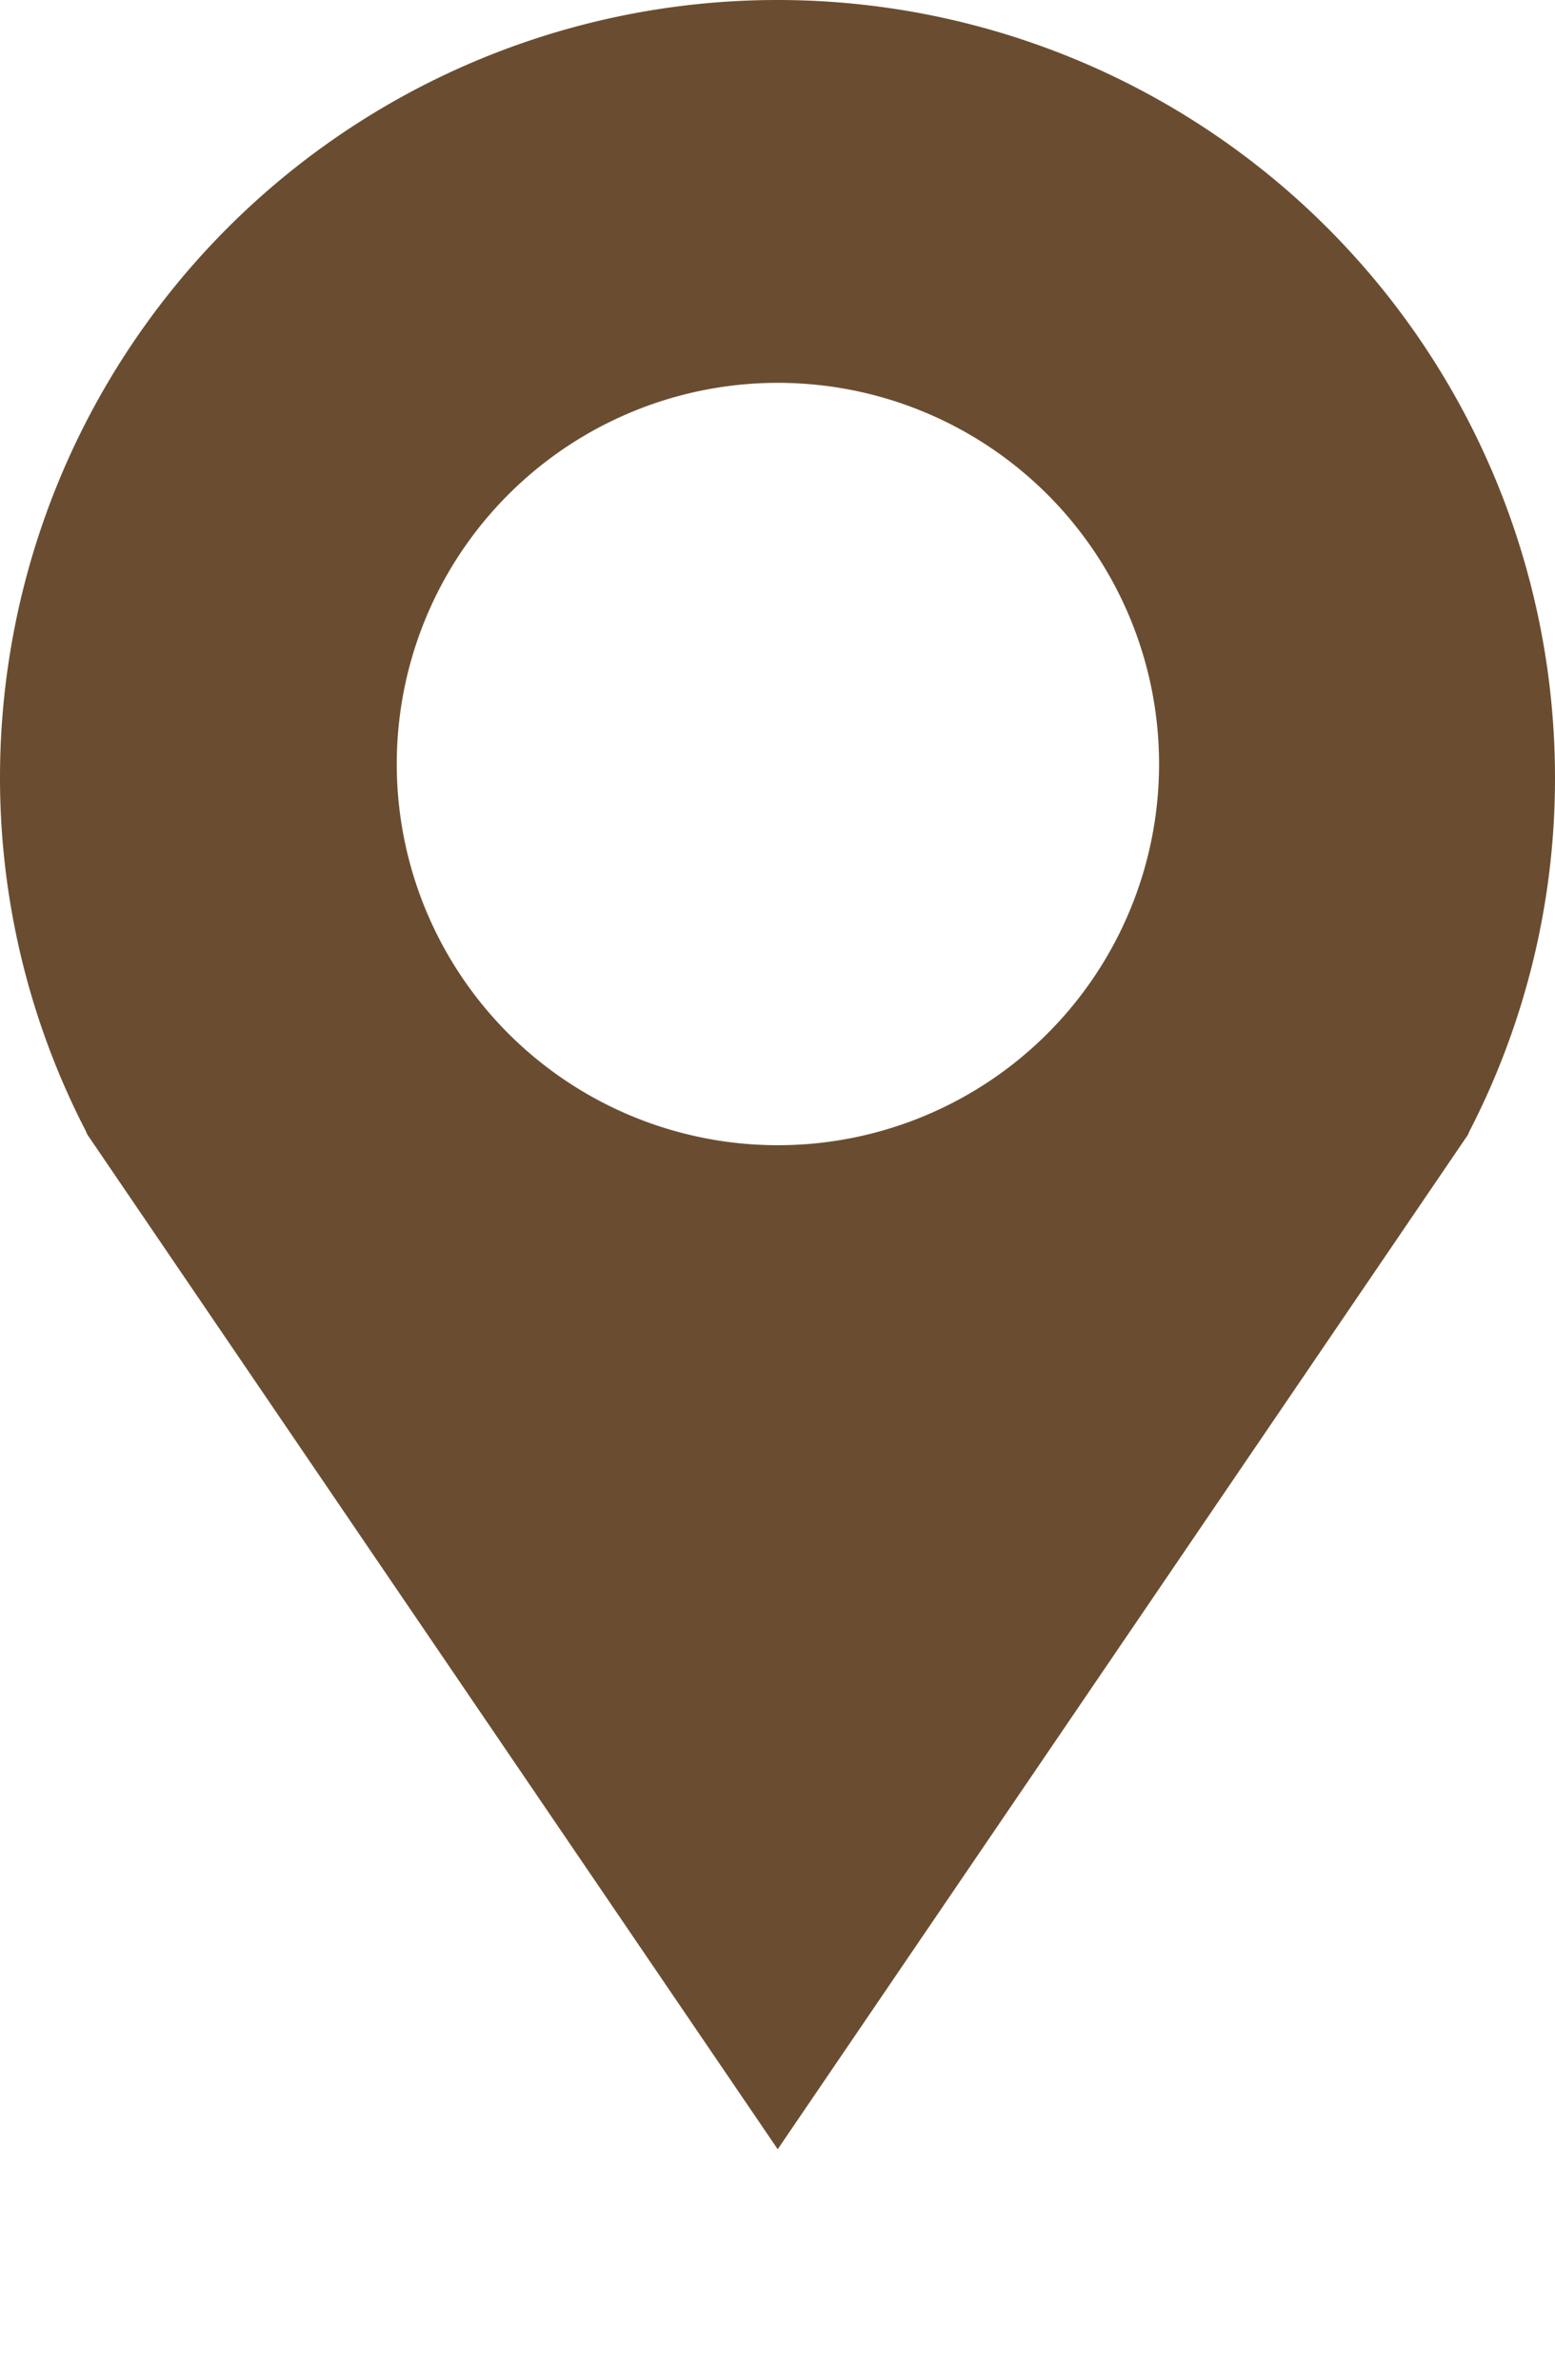 <svg id="グループ_6433" data-name="グループ 6433" xmlns="http://www.w3.org/2000/svg" xmlns:xlink="http://www.w3.org/1999/xlink" width="27.436" height="41.989" viewBox="0 0 27.436 41.989">
  <defs>
    <clipPath id="clip-path">
      <rect id="長方形_2333" data-name="長方形 2333" width="27.436" height="41.989" fill="#6a4d30"/>
    </clipPath>
  </defs>
  <g id="グループ_6389" data-name="グループ 6389" clip-path="url(#clip-path)">
    <path id="前面オブジェクトで型抜き_1" data-name="前面オブジェクトで型抜き 1" d="M13.719,37.914l0,0-12.18-17.9a.89.89,0,0,0-.046-.1A13.583,13.583,0,0,1,0,13.719a13.718,13.718,0,1,1,27.436,0,13.579,13.579,0,0,1-1.489,6.2.857.857,0,0,0-.046.1l-12.18,17.9Zm0-31.159a6.725,6.725,0,1,0,1.109.091A6.788,6.788,0,0,0,13.719,6.755Z" transform="translate(0 -0.001)" fill="#6a4d30"/>
    <path id="前面オブジェクトで型抜き_1_-_アウトライン" data-name="前面オブジェクトで型抜き 1 - アウトライン" d="M13.718,38.768l-.415-.575L1.089,20.246l-.021-.057a.4.4,0,0,0-.02-.043l0,0A14.079,14.079,0,0,1-.5,13.719a14.218,14.218,0,1,1,28.436,0,14.075,14.075,0,0,1-1.543,6.422l0,.006a.434.434,0,0,0-.02.04l-.021.057-.034.051L14.126,38.2ZM1.98,19.777,13.719,37.025l11.74-17.251c.015-.033.03-.063.044-.089a13.083,13.083,0,0,0,1.434-5.966,13.218,13.218,0,1,0-26.436,0,13.087,13.087,0,0,0,1.436,5.967C1.953,19.718,1.967,19.748,1.98,19.777Zm11.739.967A7.245,7.245,0,0,1,12.528,6.353a7.235,7.235,0,0,1,6.695,2.44,7.241,7.241,0,0,1-5.5,11.952Zm0-13.49A6.245,6.245,0,0,0,13,19.7a6.341,6.341,0,0,0,1.433,0,6.245,6.245,0,0,0-.716-12.449Z" transform="translate(0 -0.001)" fill="rgba(0,0,0,0)"/>
  </g>
</svg>
